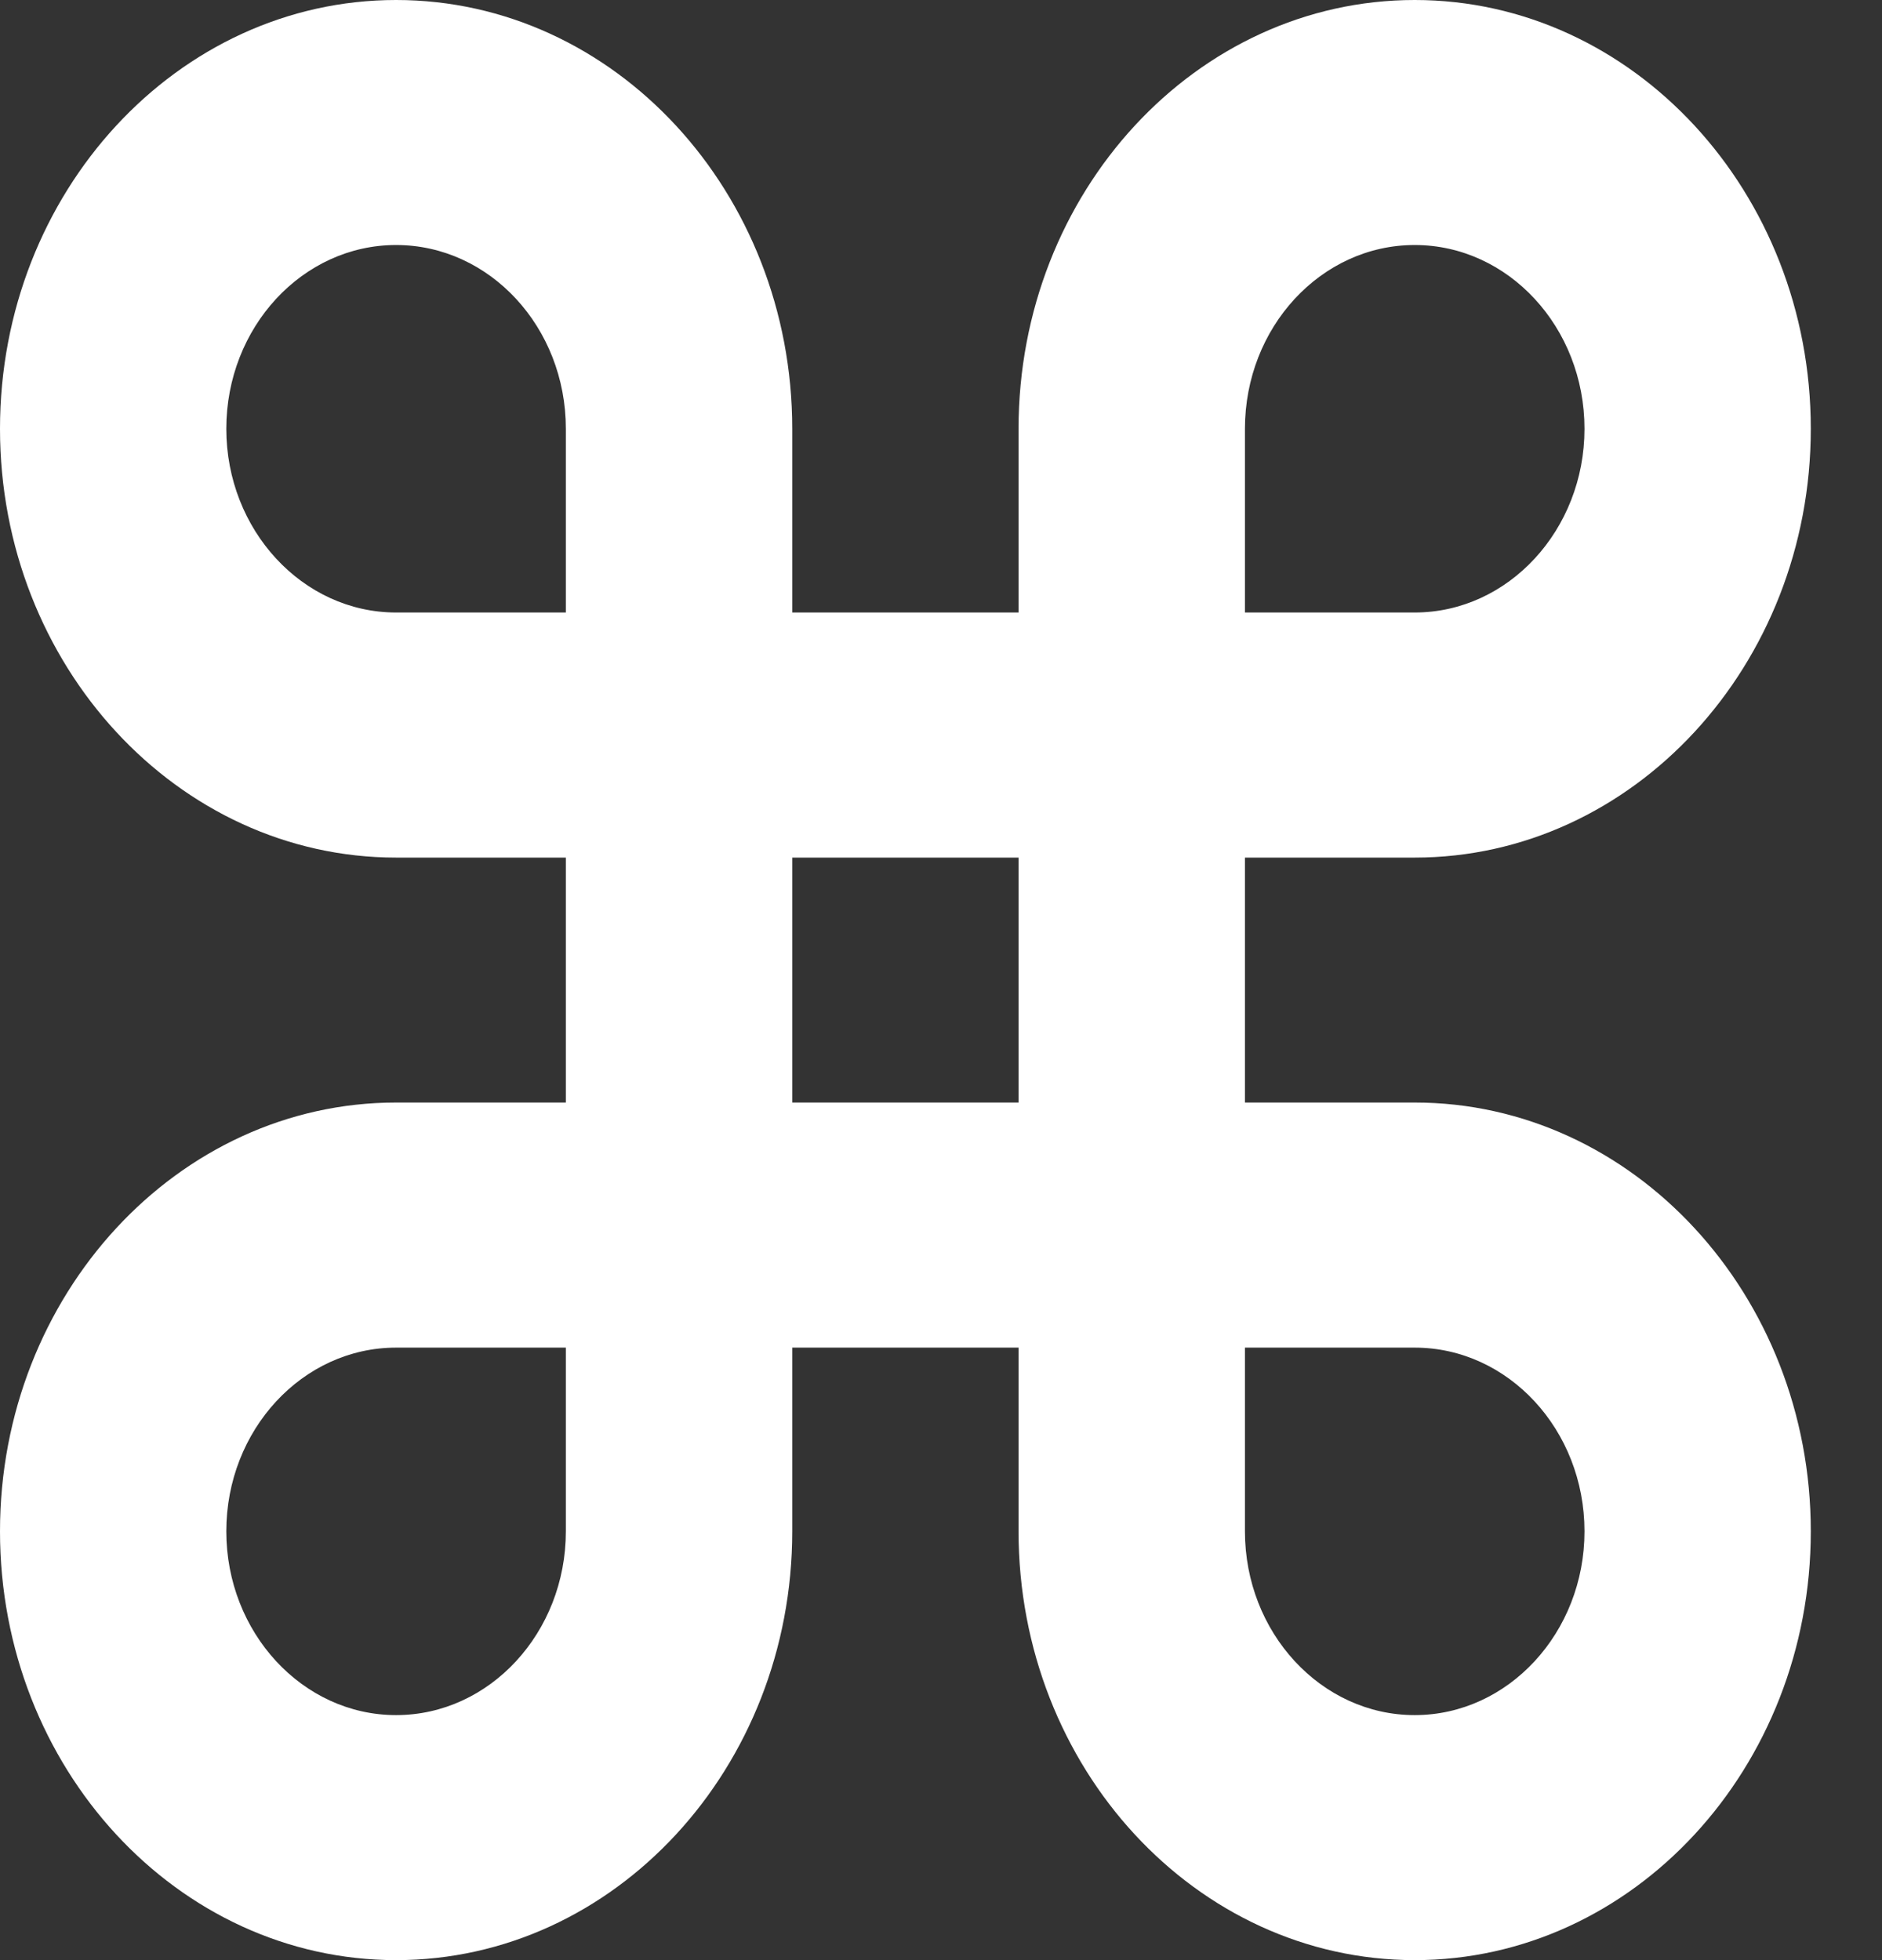 <svg width="24" height="25" viewBox="0 0 24 25" fill="none" xmlns="http://www.w3.org/2000/svg">
<rect x="0" y="0" width="24" height="25" fill="#333333" stroke="none"/>
<path d="M18.041 10.938C20.826 10.938 23.092 8.484 23.092 5.469C23.092 2.453 20.826 0 18.041 0C15.255 0 12.989 2.453 12.989 5.469V7.812H10.103V5.469C10.103 2.453 7.837 0 5.051 0C2.266 0 0 2.453 0 5.469C0 8.484 2.266 10.938 5.051 10.938H7.216V14.062H5.051C2.266 14.062 0 16.516 0 19.531C0 22.547 2.266 25 5.051 25C7.837 25 10.103 22.547 10.103 19.531V17.188H12.989V19.531C12.989 22.547 15.255 25 18.041 25C20.826 25 23.092 22.547 23.092 19.531C23.092 16.516 20.826 14.062 18.041 14.062H15.876V10.938H18.041ZM15.876 5.469C15.876 4.175 16.847 3.125 18.041 3.125C19.234 3.125 20.206 4.175 20.206 5.469C20.206 6.759 19.234 7.812 18.041 7.812H15.876V5.469ZM7.216 19.531C7.216 20.822 6.245 21.875 5.051 21.875C3.858 21.875 2.886 20.822 2.886 19.531C2.886 18.238 3.858 17.188 5.051 17.188H7.216V19.531ZM7.216 7.812H5.051C3.858 7.812 2.886 6.759 2.886 5.469C2.886 4.175 3.858 3.125 5.051 3.125C6.245 3.125 7.216 4.175 7.216 5.469V7.812ZM12.989 14.062H10.103V10.938H12.989V14.062ZM18.041 17.188C19.234 17.188 20.206 18.238 20.206 19.531C20.206 20.822 19.234 21.875 18.041 21.875C16.847 21.875 15.876 20.822 15.876 19.531V17.188H18.041Z" fill="white"/>
</svg>
